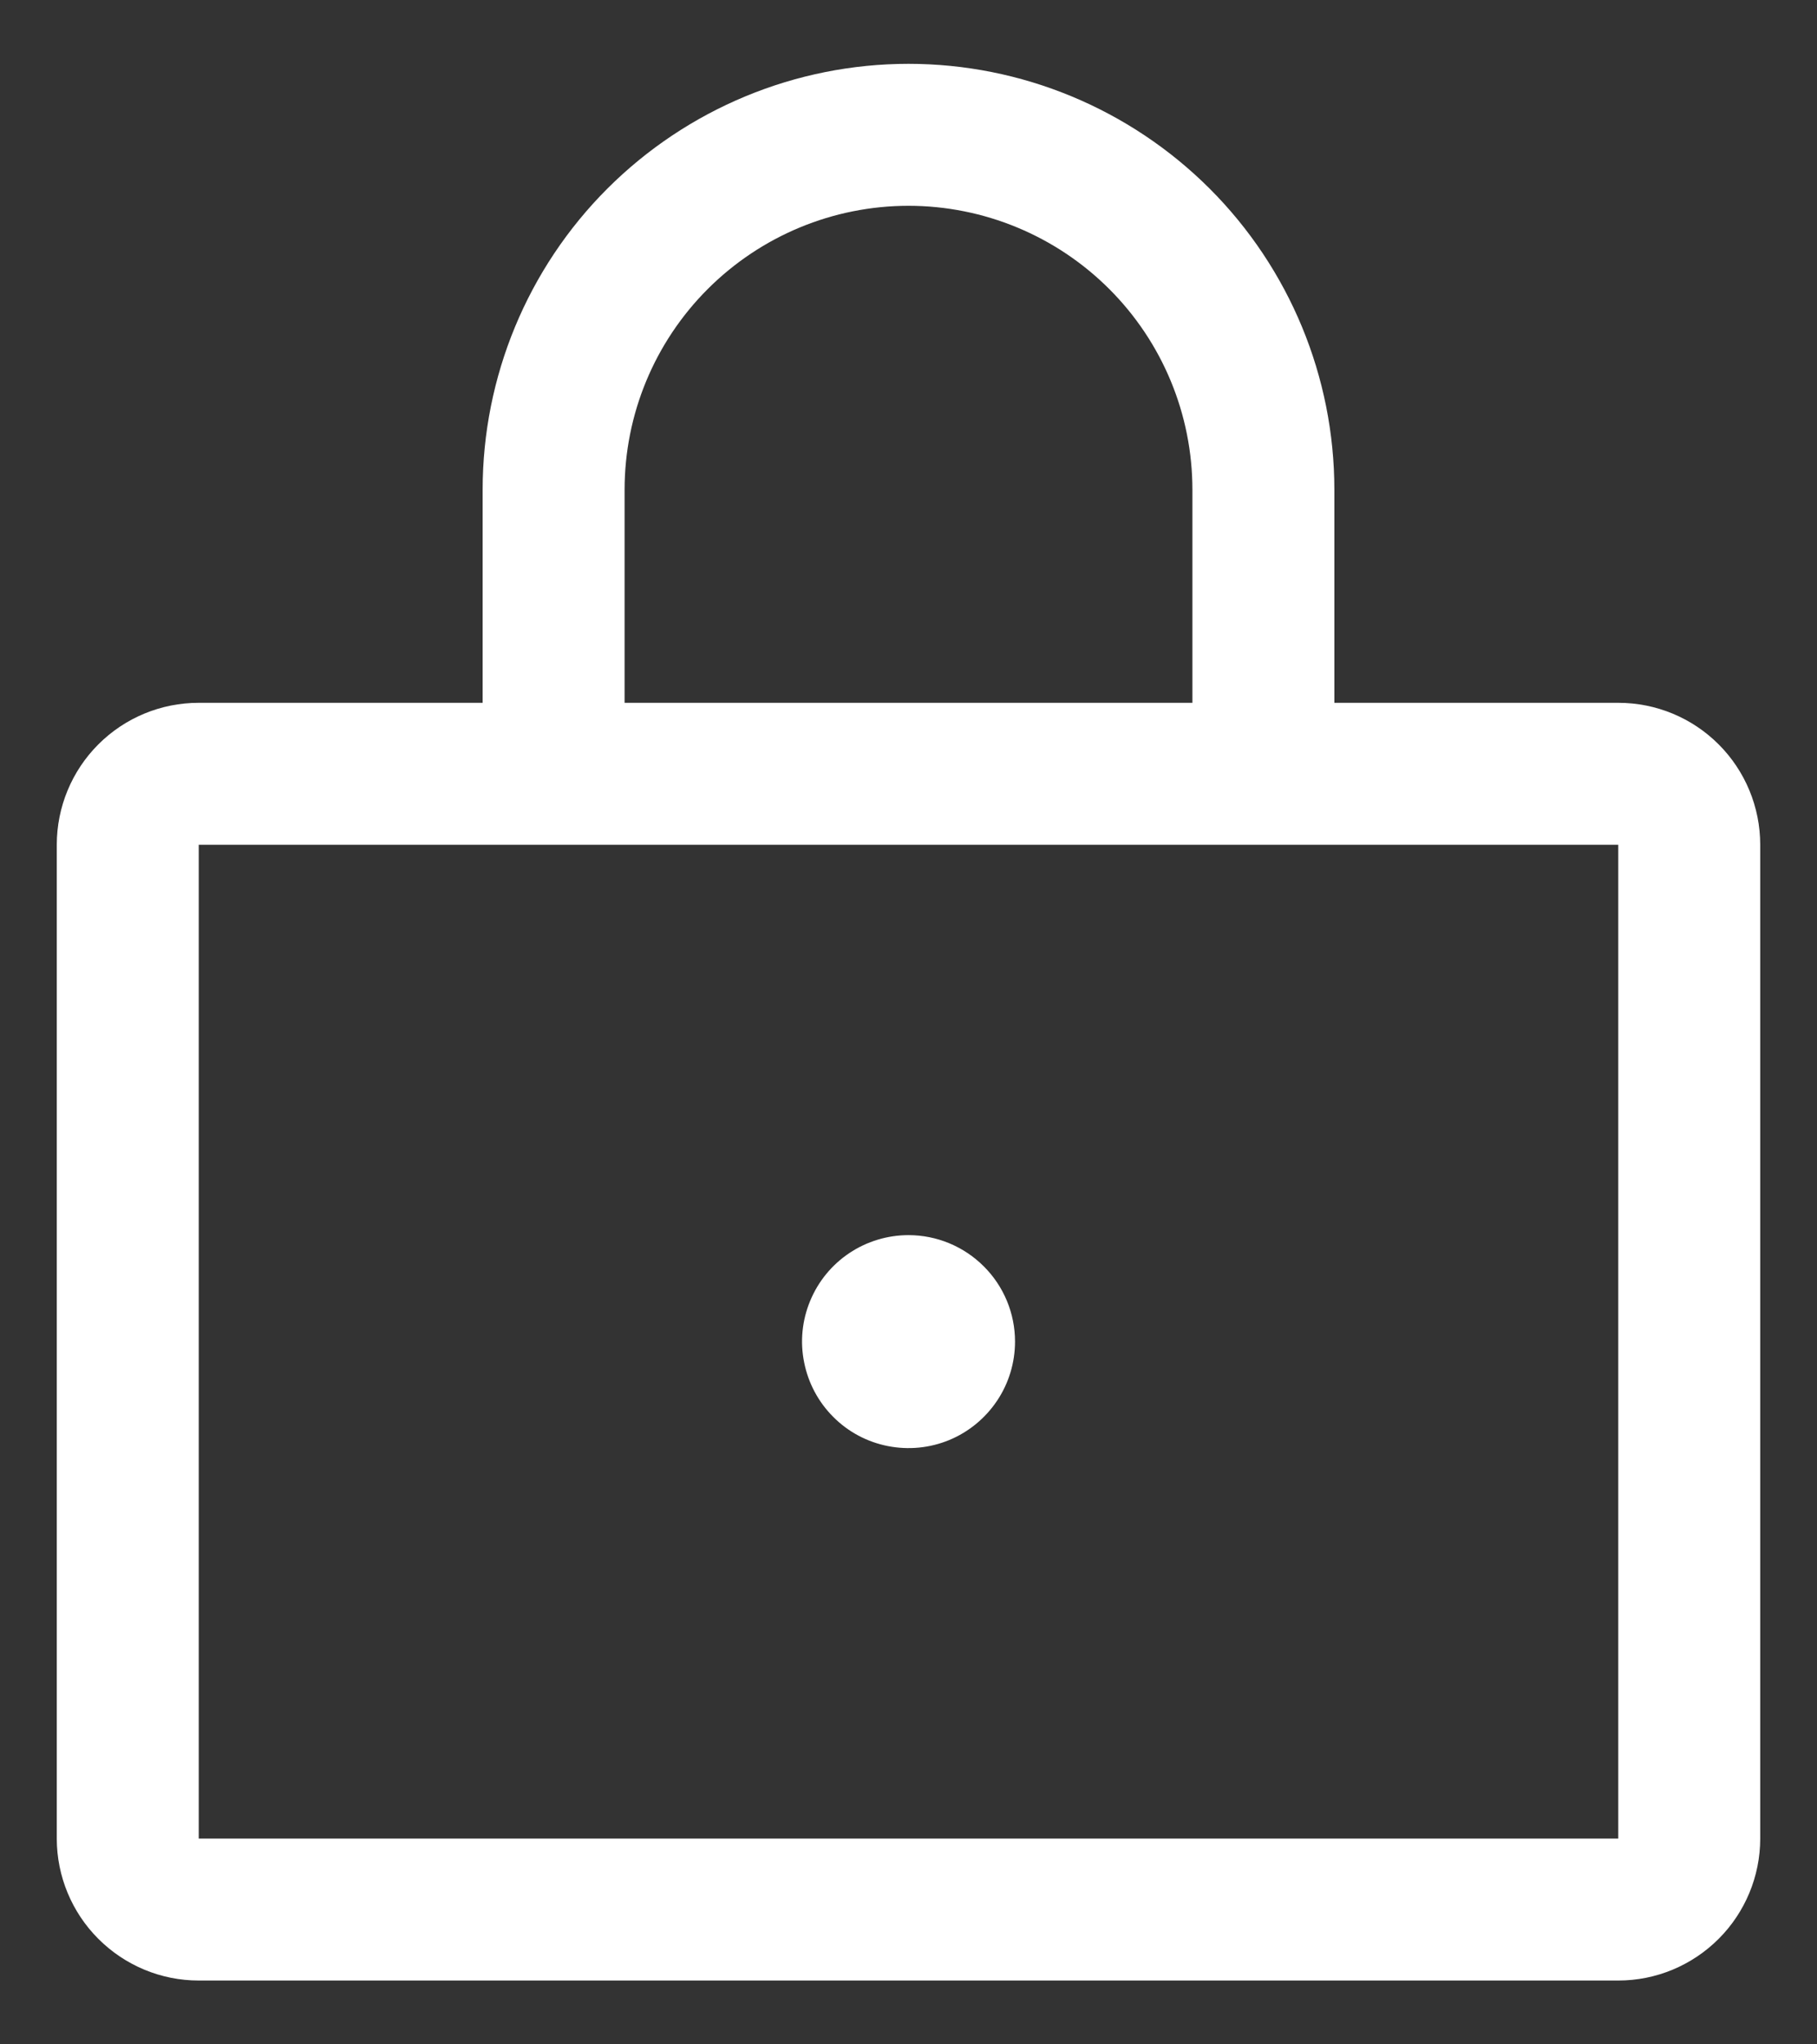 <svg width="16" height="18" viewBox="0 0 16 18" fill="none" xmlns="http://www.w3.org/2000/svg">
<rect x="0" y="0" width="16" height="18" fill="#333333" stroke="none"/>
<path d="M14.25 6.188H11.75V4.312C11.75 3.318 11.355 2.364 10.652 1.661C9.948 0.958 8.995 0.562 8 0.562C7.005 0.562 6.052 0.958 5.348 1.661C4.645 2.364 4.25 3.318 4.25 4.312V6.188H1.75C1.418 6.188 1.101 6.319 0.866 6.554C0.632 6.788 0.5 7.106 0.5 7.438V16.188C0.5 16.519 0.632 16.837 0.866 17.071C1.101 17.306 1.418 17.438 1.75 17.438H14.25C14.582 17.438 14.899 17.306 15.134 17.071C15.368 16.837 15.5 16.519 15.5 16.188V7.438C15.5 7.106 15.368 6.788 15.134 6.554C14.899 6.319 14.582 6.188 14.25 6.188ZM5.5 4.312C5.5 3.649 5.763 3.014 6.232 2.545C6.701 2.076 7.337 1.812 8 1.812C8.663 1.812 9.299 2.076 9.768 2.545C10.237 3.014 10.5 3.649 10.5 4.312V6.188H5.5V4.312ZM14.25 16.188H1.75V7.438H14.25V16.188ZM8.938 11.812C8.938 11.998 8.883 12.179 8.78 12.333C8.676 12.488 8.53 12.608 8.359 12.679C8.187 12.75 7.999 12.768 7.817 12.732C7.635 12.696 7.468 12.607 7.337 12.475C7.206 12.344 7.117 12.177 7.081 11.995C7.044 11.813 7.063 11.625 7.134 11.454C7.205 11.282 7.325 11.136 7.479 11.033C7.633 10.93 7.815 10.875 8 10.875C8.249 10.875 8.487 10.974 8.663 11.15C8.839 11.325 8.938 11.564 8.938 11.812Z" fill="white"/>
</svg>
